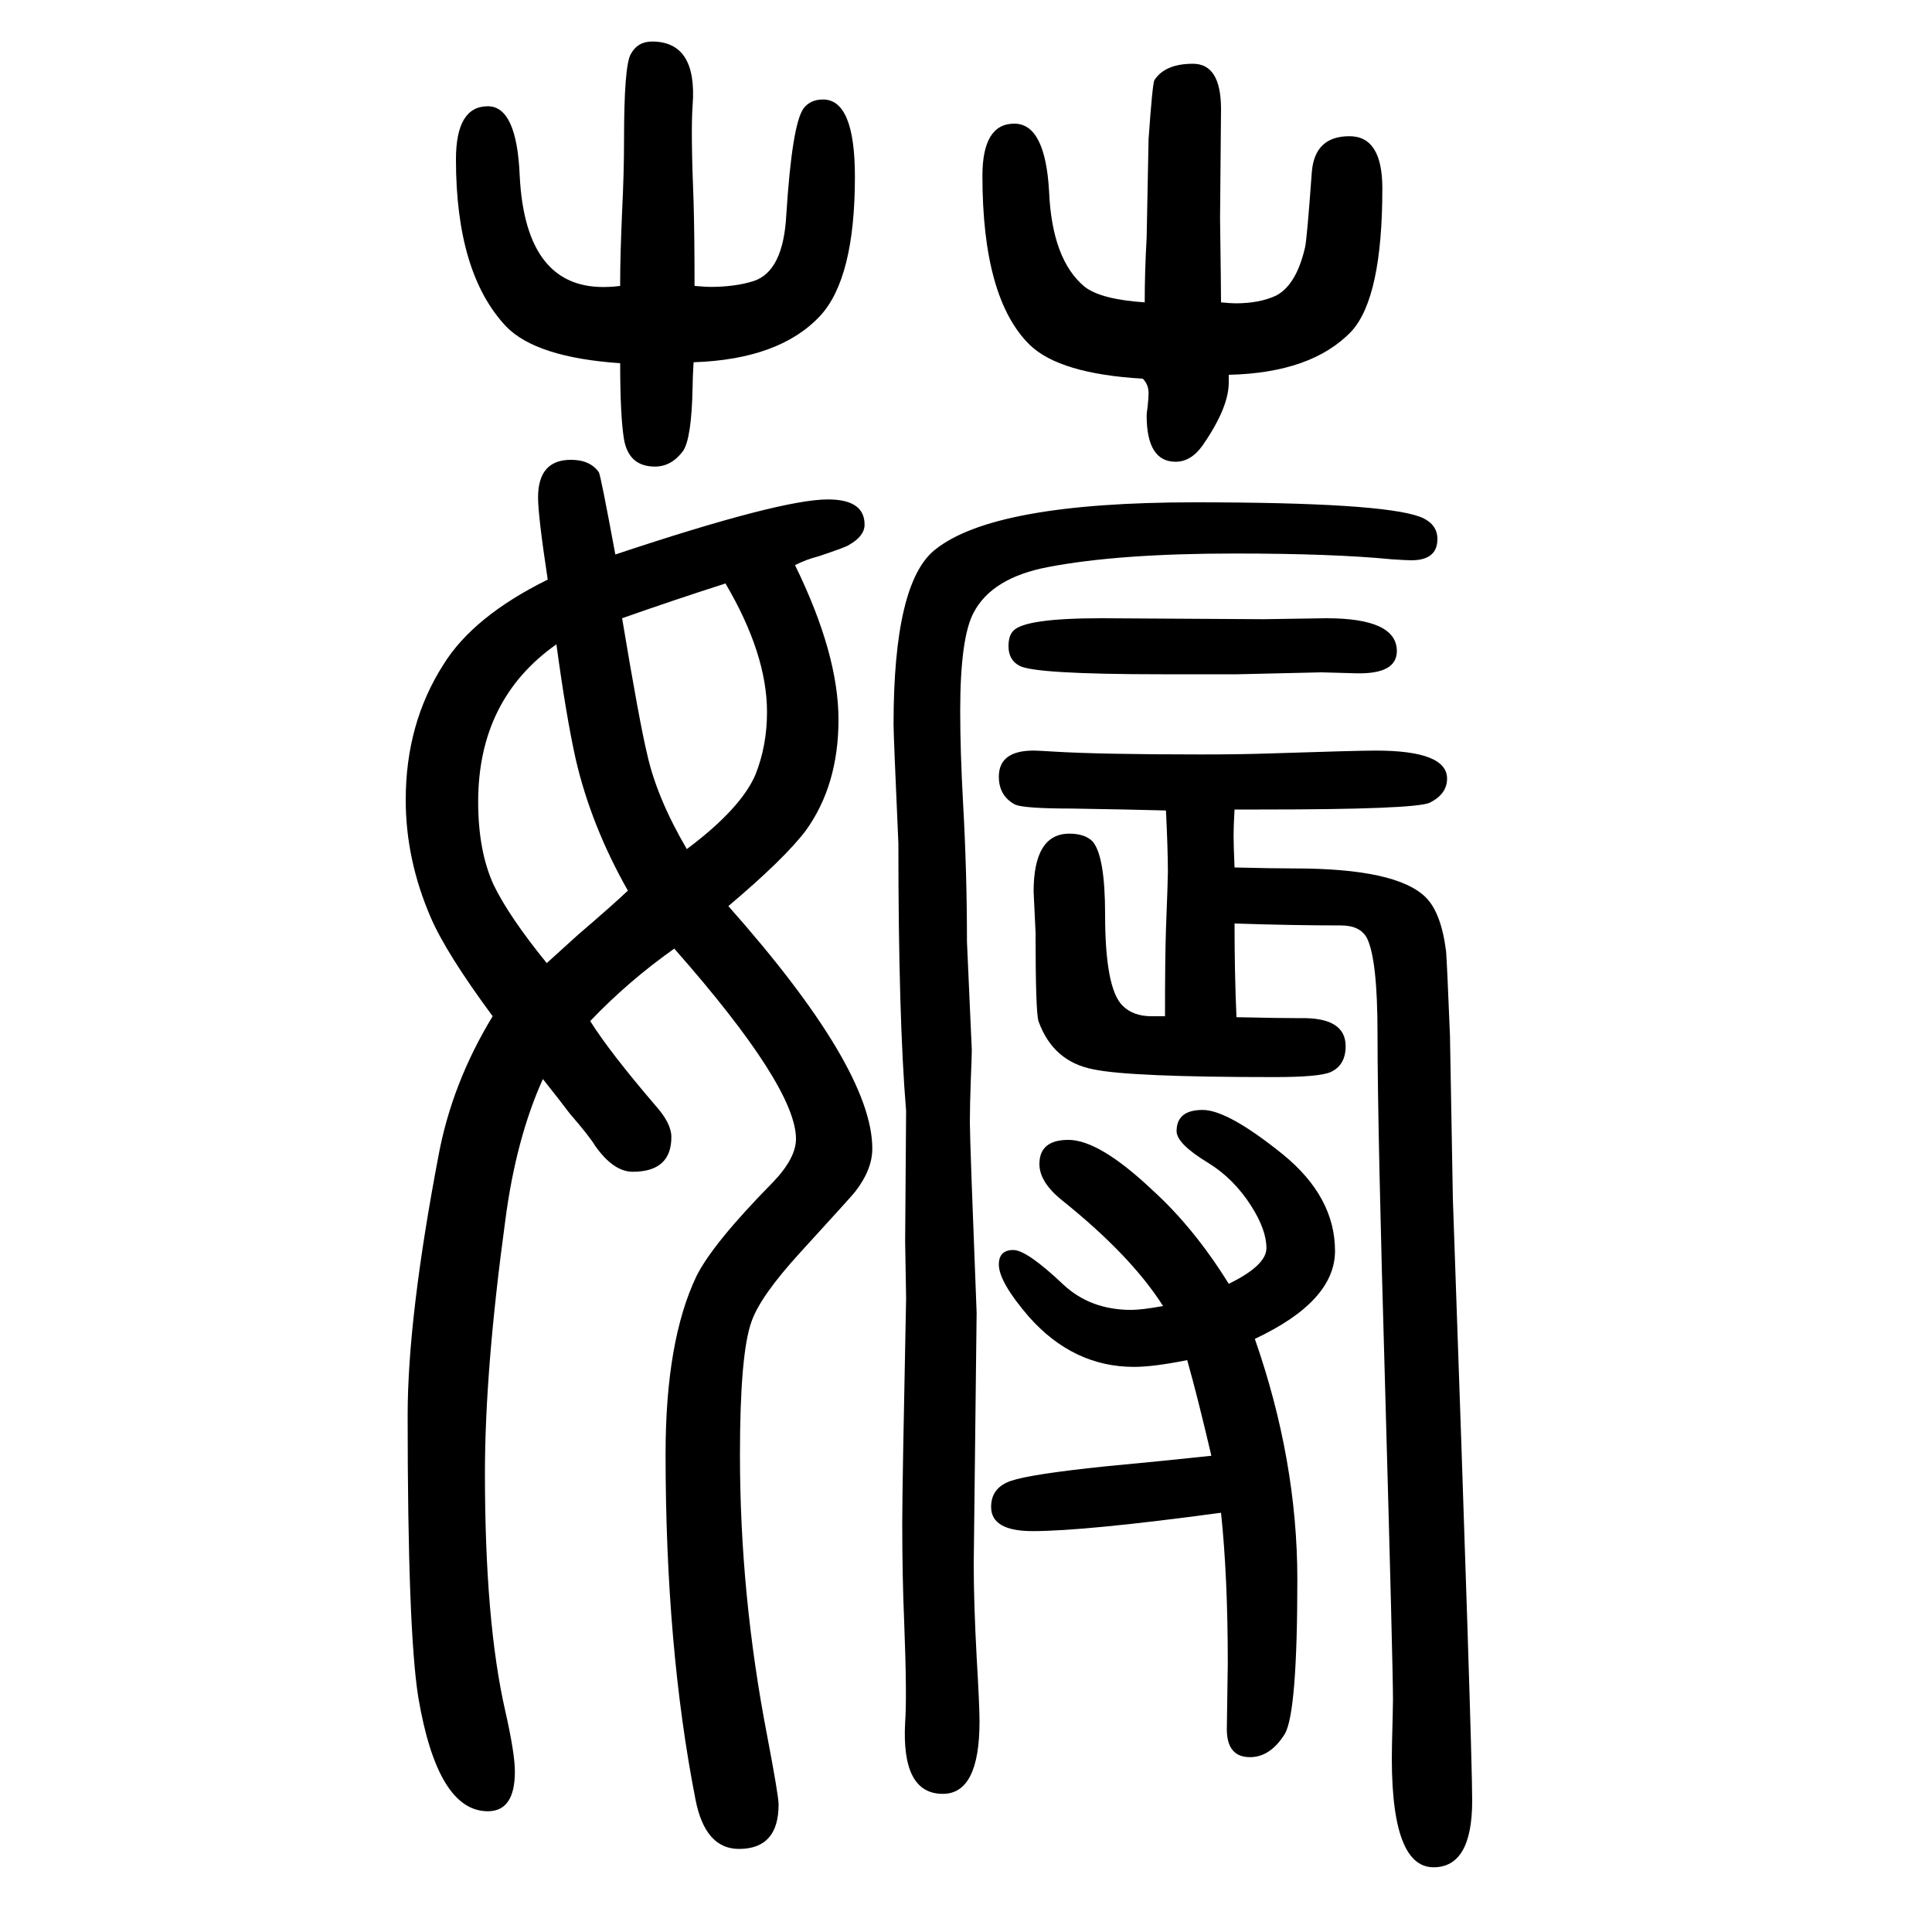 <svg xmlns="http://www.w3.org/2000/svg" xmlns:xlink="http://www.w3.org/1999/xlink" height="100" width="100" version="1.1"><path d="M1229 242q-35 -7 -55 -7q-63 0 -109 52q-31 36 -31 54q0 15 15 15q14 0 52 -36q28 -26 70 -26q11 0 33 4q-33 52 -104 109q-24 19 -24 38q0 25 30 25q32 0 87 -52q43 -39 79 -97q39 19 39 37q0 19 -16 44q-18 28 -44 44q-33 20 -33 33q0 22 27 22q26 0 83 -46
q54 -44 54 -100q0 -52 -83 -91q44 -126 44 -249q0 -138 -13 -160q-15 -24 -36 -24q-24 0 -24 29l1 68q0 90 -7 156q-141 -19 -195 -19q-43 0 -43 25q0 20 20.5 27t97.5 15q64 6 110 11q-14 60 -25 99zM698 668q-48 -34 -87 -75q20 -32 68 -88q16 -18 16 -32q0 -36 -40 -36
q-20 0 -39 27q-6 10 -26 33q-9 12 -28 36q-28 -62 -39 -147q-21 -154 -21 -261q0 -154 21 -246q10 -44 10 -63q0 -41 -28 -41q-52 0 -72 118q-11 69 -11 292q0 101 32 269q14 75 56 144q-48 65 -64 102q-26 60 -26 122q0 79 39 140q31 50 108 88q-10 66 -10 85q0 39 34 39
q20 0 29 -13q2 -4 17 -85q171 57 220 57q38 0 38 -26q0 -12 -16 -21q-2 -2 -32 -12q-12 -3 -24 -9q45 -92 45 -160t-34 -115q-22 -29 -80 -78q149 -168 149 -251q0 -22 -18 -45q-4 -5 -57 -63q-41 -45 -50 -71q-12 -33 -12 -138q0 -145 28 -290q12 -63 12 -72q0 -46 -41 -46
q-35 0 -45 51q-31 158 -31 358q0 117 32 184q17 34 79 97q24 25 24 45q0 54 -126 197zM576 983q-81 -57 -81 -163q0 -51 16 -86q16 -33 55 -81l32 29q35 30 52 46q-38 67 -54 136q-10 45 -20 119zM644 1010q18 -108 26 -141q10 -45 41 -98q56 42 71 77q12 30 12 65
q0 60 -43 133q-53 -17 -107 -36zM938 500q-8 96 -8 277q-5 112 -5 123q0 147 43 181q61 49 269 49q193 0 233 -15q18 -7 18 -23q0 -22 -27 -22q-5 0 -20 1q-61 6 -163 6q-120 0 -193 -14q-58 -11 -77 -47q-14 -26 -14 -102q0 -42 3 -96q4 -71 4 -143l5 -112q0 -6 -1 -30
q-1 -27 -1 -45q0 -19 7 -197l-3 -260q0 -40 3 -96q3 -51 3 -67q0 -75 -38 -75q-43 0 -39 74q2 27 -1 104q-2 47 -2 103q0 36 4 232l-1 59zM1185 1337q0 32 2 67l2 102q4 57 6 61q11 17 40 17t29 -47l-1 -113q1 -72 1 -87q10 -1 15 -1q25 0 42 8q21 11 30 50q2 9 7 78
q3 37 39 37q34 0 34 -54q0 -113 -32 -148q-41 -43 -127 -45v-8q0 -26 -27 -65q-12 -17 -28 -17q-30 0 -30 48q0 2 1 9q1 9 1 14q0 9 -6 15q-86 5 -117 35q-49 48 -49 175q0 54 33 54q32 0 36 -70q3 -71 37 -99q17 -13 62 -16zM642 1354v5q0 25 2 72q2 40 2 74q0 77 7 89
q7 13 22 13q47 0 42 -66q-2 -26 1 -100q1 -36 1 -87q12 -1 16 -1q26 0 45 6q31 10 34 69q6 94 18 110q7 9 20 9q33 0 33 -80q0 -105 -36 -144q-42 -45 -131 -48q-1 -16 -1 -25q-1 -54 -10 -67q-12 -16 -29 -16q-27 0 -32 28q-4 24 -4 79q-87 6 -118 38q-52 55 -52 173
q0 55 33 55q30 0 33 -72q6 -119 92 -115q4 0 12 1zM1281 952h-78q-133 0 -148 9q-11 6 -11 20q0 11 5 16q12 13 91 13l168 -1l65 1q73 0 73 -34q0 -24 -42 -23q-34 1 -36 1zM1278 812q-1 -17 -1 -27t1 -33q41 -1 62 -1q106 0 136 -30q16 -16 21 -56q1 -13 4 -87l3 -169
q20 -569 20 -623q0 -69 -40 -69q-46 0 -43 128q1 38 1 46q0 33 -8 318q-8 274 -8 371q0 77 -11 99q-7 13 -27 13q-50 0 -110 2q0 -53 2 -97q46 -1 66 -1q47 1 47 -29q0 -20 -16 -27q-12 -5 -58 -5q-149 0 -187 8q-42 8 -57 50q-3 10 -3 92l-2 42q0 60 37 60q16 0 24 -8
q13 -15 13 -76q0 -76 18 -94q11 -11 30 -11h14q0 60 1 90q2 52 2 59q0 23 -2 64q-36 1 -98 2q-48 0 -58 4q-17 9 -17 29q0 27 36 27q4 0 20 -1q49 -3 154 -3q39 0 69 1q92 3 111 3q74 0 74 -29q0 -16 -18 -25q-16 -7 -175 -7h-27z" style="" transform="scale(0.05 -0.05) translate(0 -1650)"/></svg>